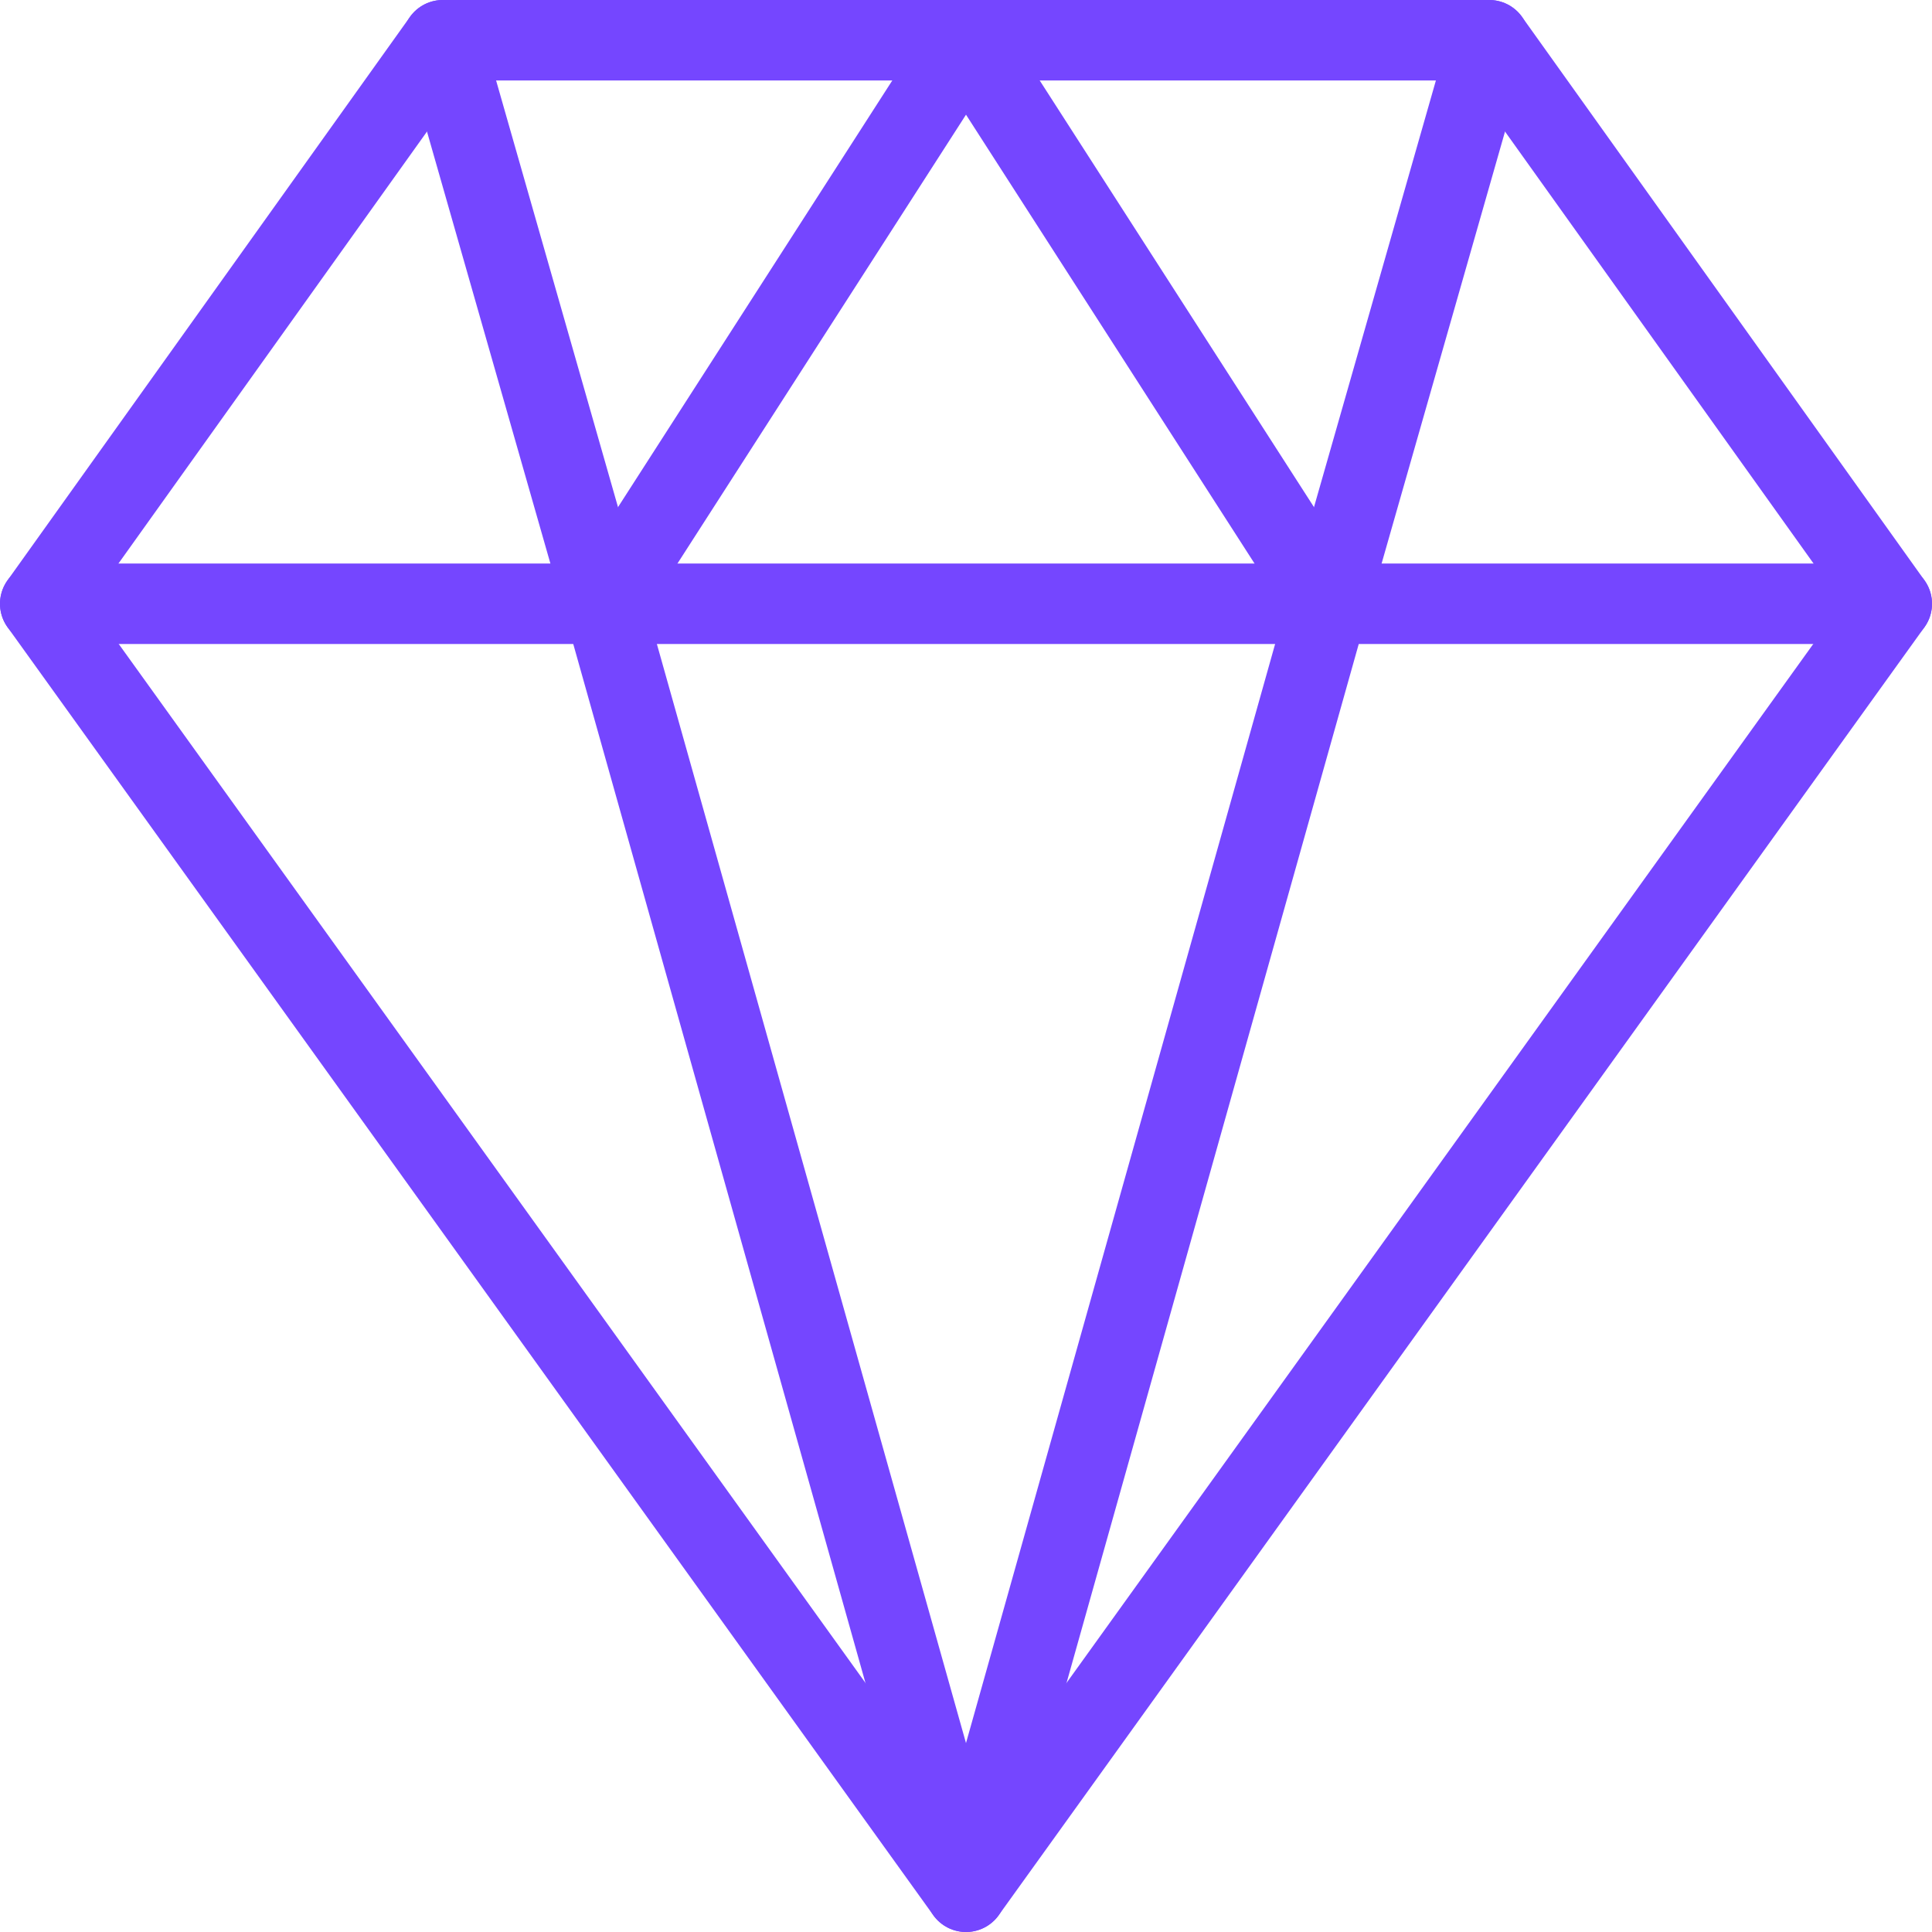 <svg width="48" height="48" viewBox="0 0 48 48" fill="none" xmlns="http://www.w3.org/2000/svg">
<path d="M47 15H1" stroke="#7546FF" stroke-width="2" stroke-linecap="round" stroke-linejoin="round"/>
<path d="M24 47L1 15L11 1H37L47 15L24 47Z" stroke="#7546FF" stroke-width="2" stroke-linecap="round" stroke-linejoin="round"/>
<path d="M15 15L24 1L33 15L24 47L15 15Z" stroke="#7546FF" stroke-width="2" stroke-linecap="round" stroke-linejoin="round"/>
<path d="M11 1L15 15" stroke="#7546FF" stroke-width="2" stroke-linecap="round" stroke-linejoin="round"/>
<path d="M37 1L33 15" stroke="#7546FF" stroke-width="2" stroke-linecap="round" stroke-linejoin="round"/>
</svg>
